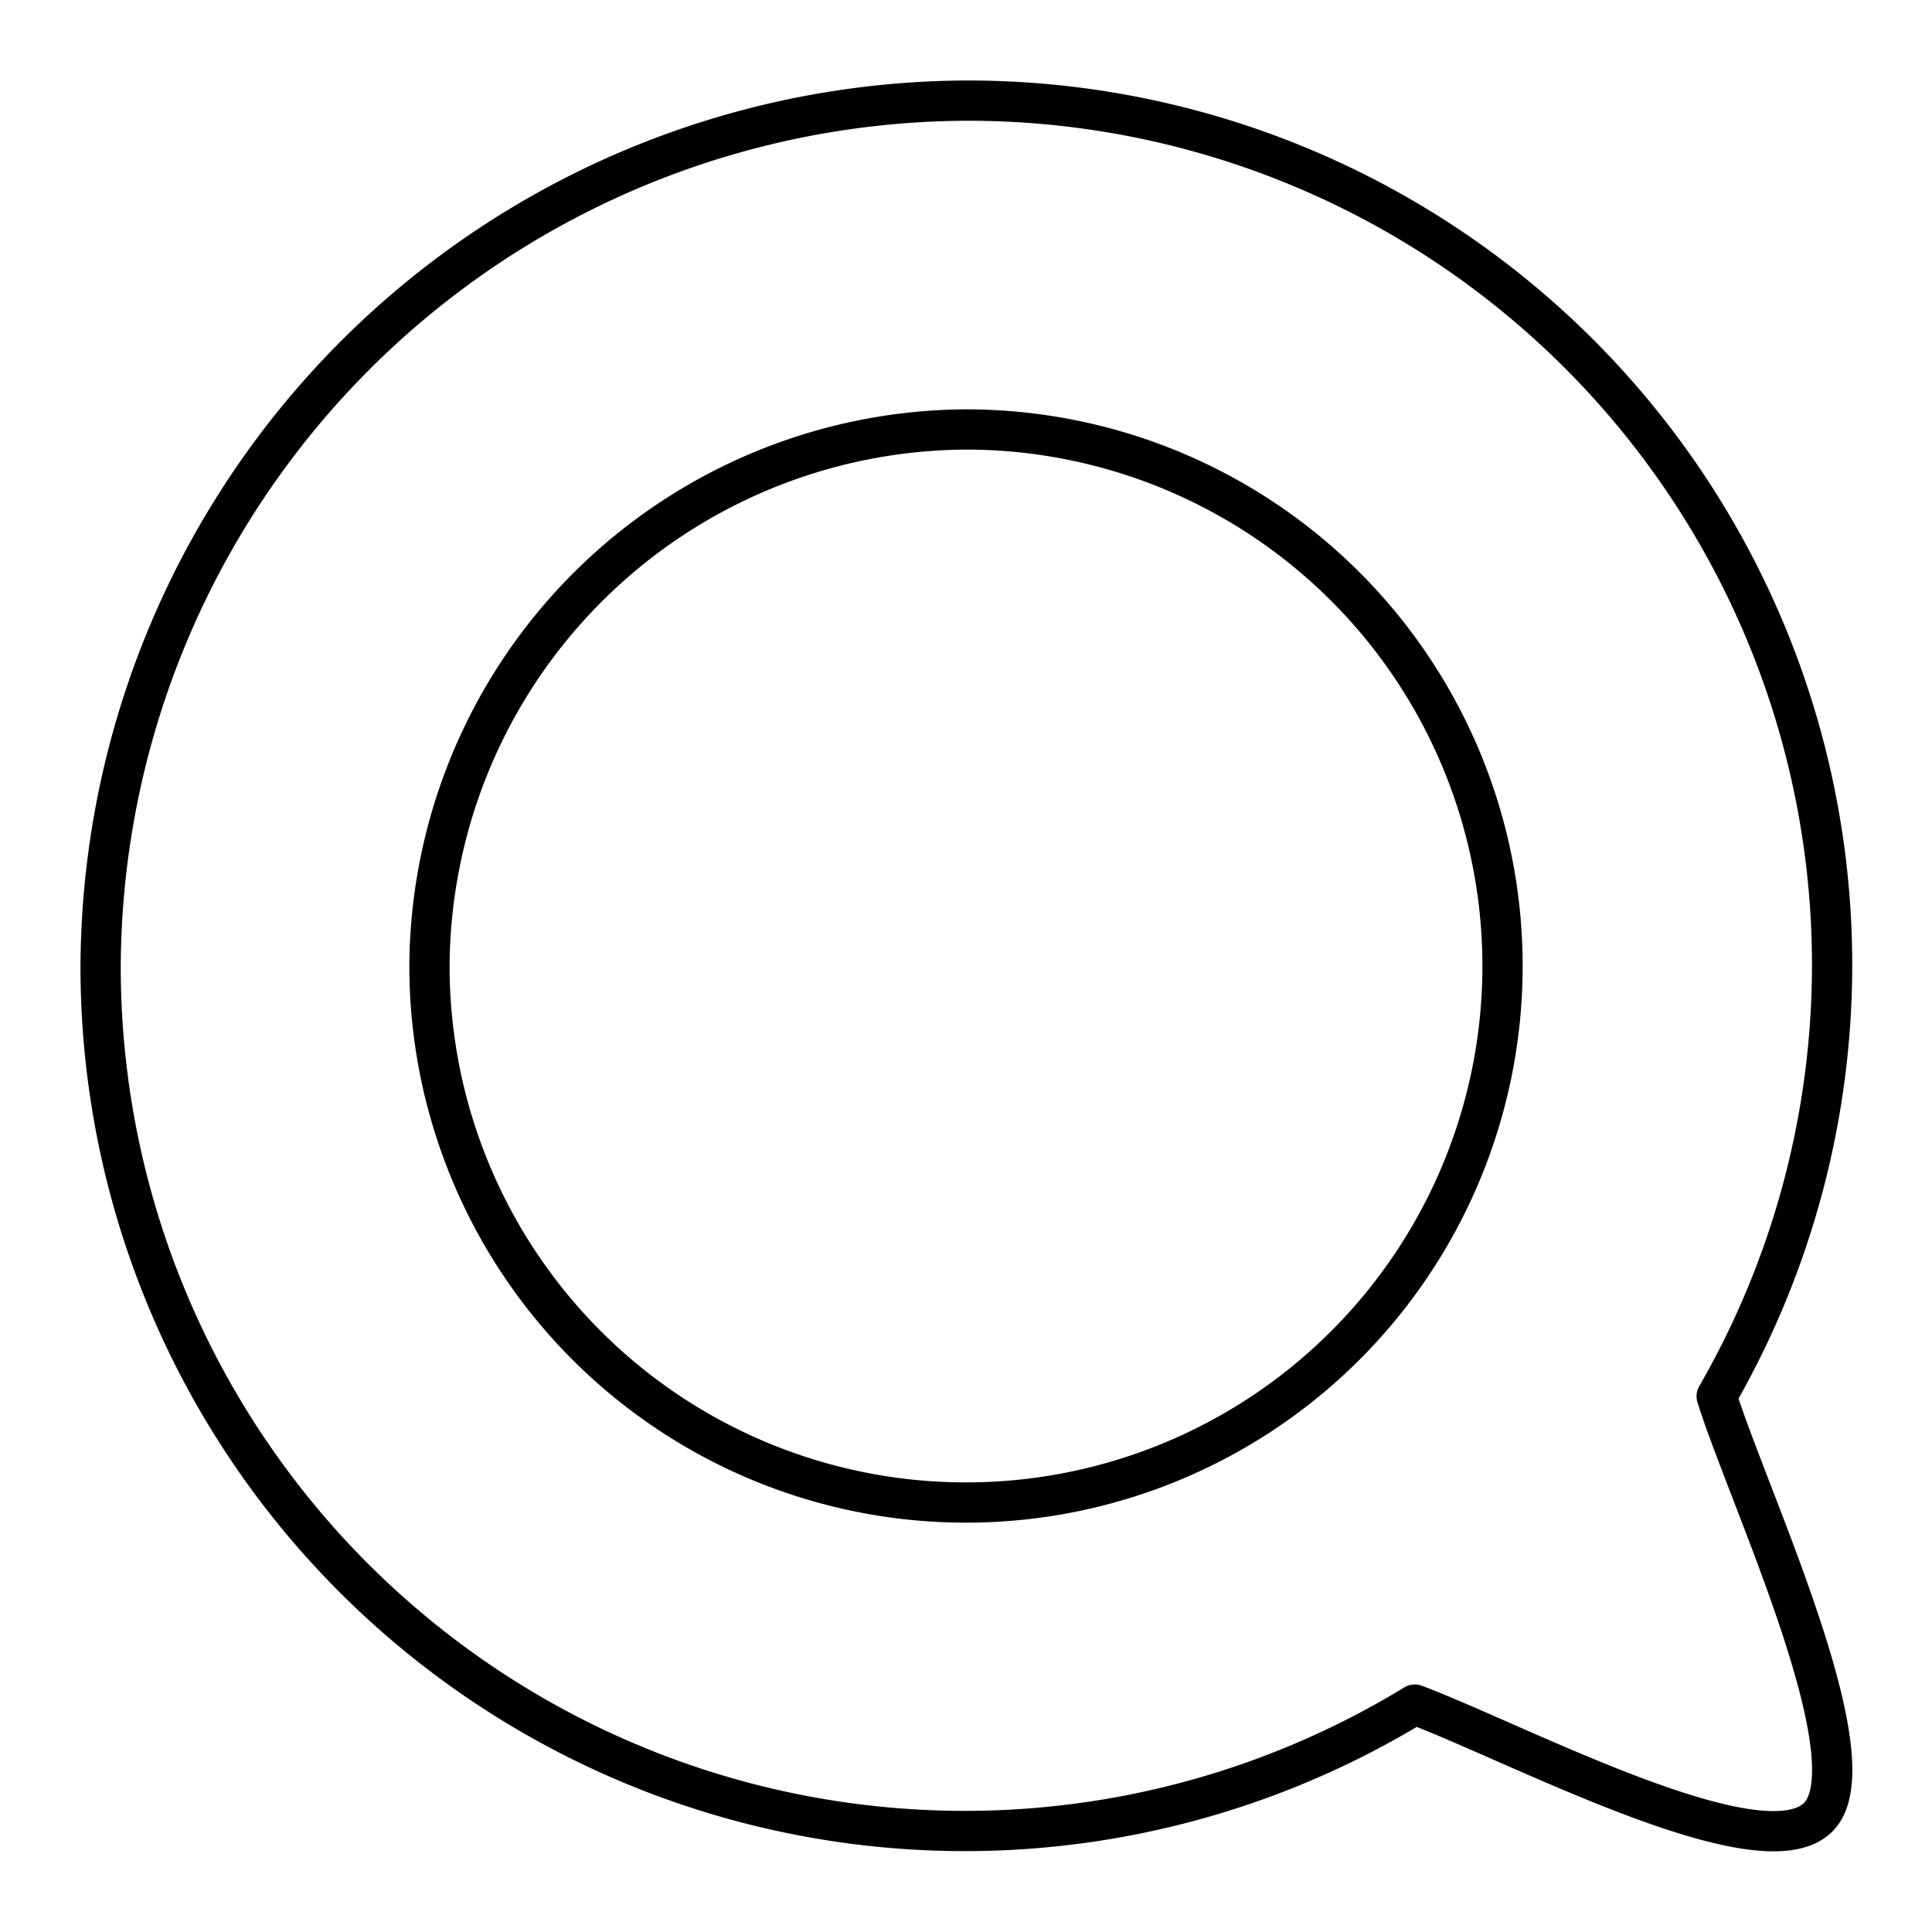<?xml version="1.0" encoding="utf-8"?>
<!-- Generator: www.svgicons.com -->
<svg xmlns="http://www.w3.org/2000/svg" width="800" height="800" viewBox="0 0 48 48">
<path fill="none" stroke="currentColor" stroke-linecap="round" stroke-linejoin="round" d="M24 2.5A21.6 21.6 0 0 0 2.5 24h0a21.47 21.47 0 0 0 32.65 18.35c2.64 1 8.56 4.16 10 2.82s-1.73-8-2.5-10.48A21.47 21.47 0 0 0 24 2.5m0 8.17A13.33 13.33 0 1 1 10.67 24A13.4 13.4 0 0 1 24 10.67"/>
</svg>